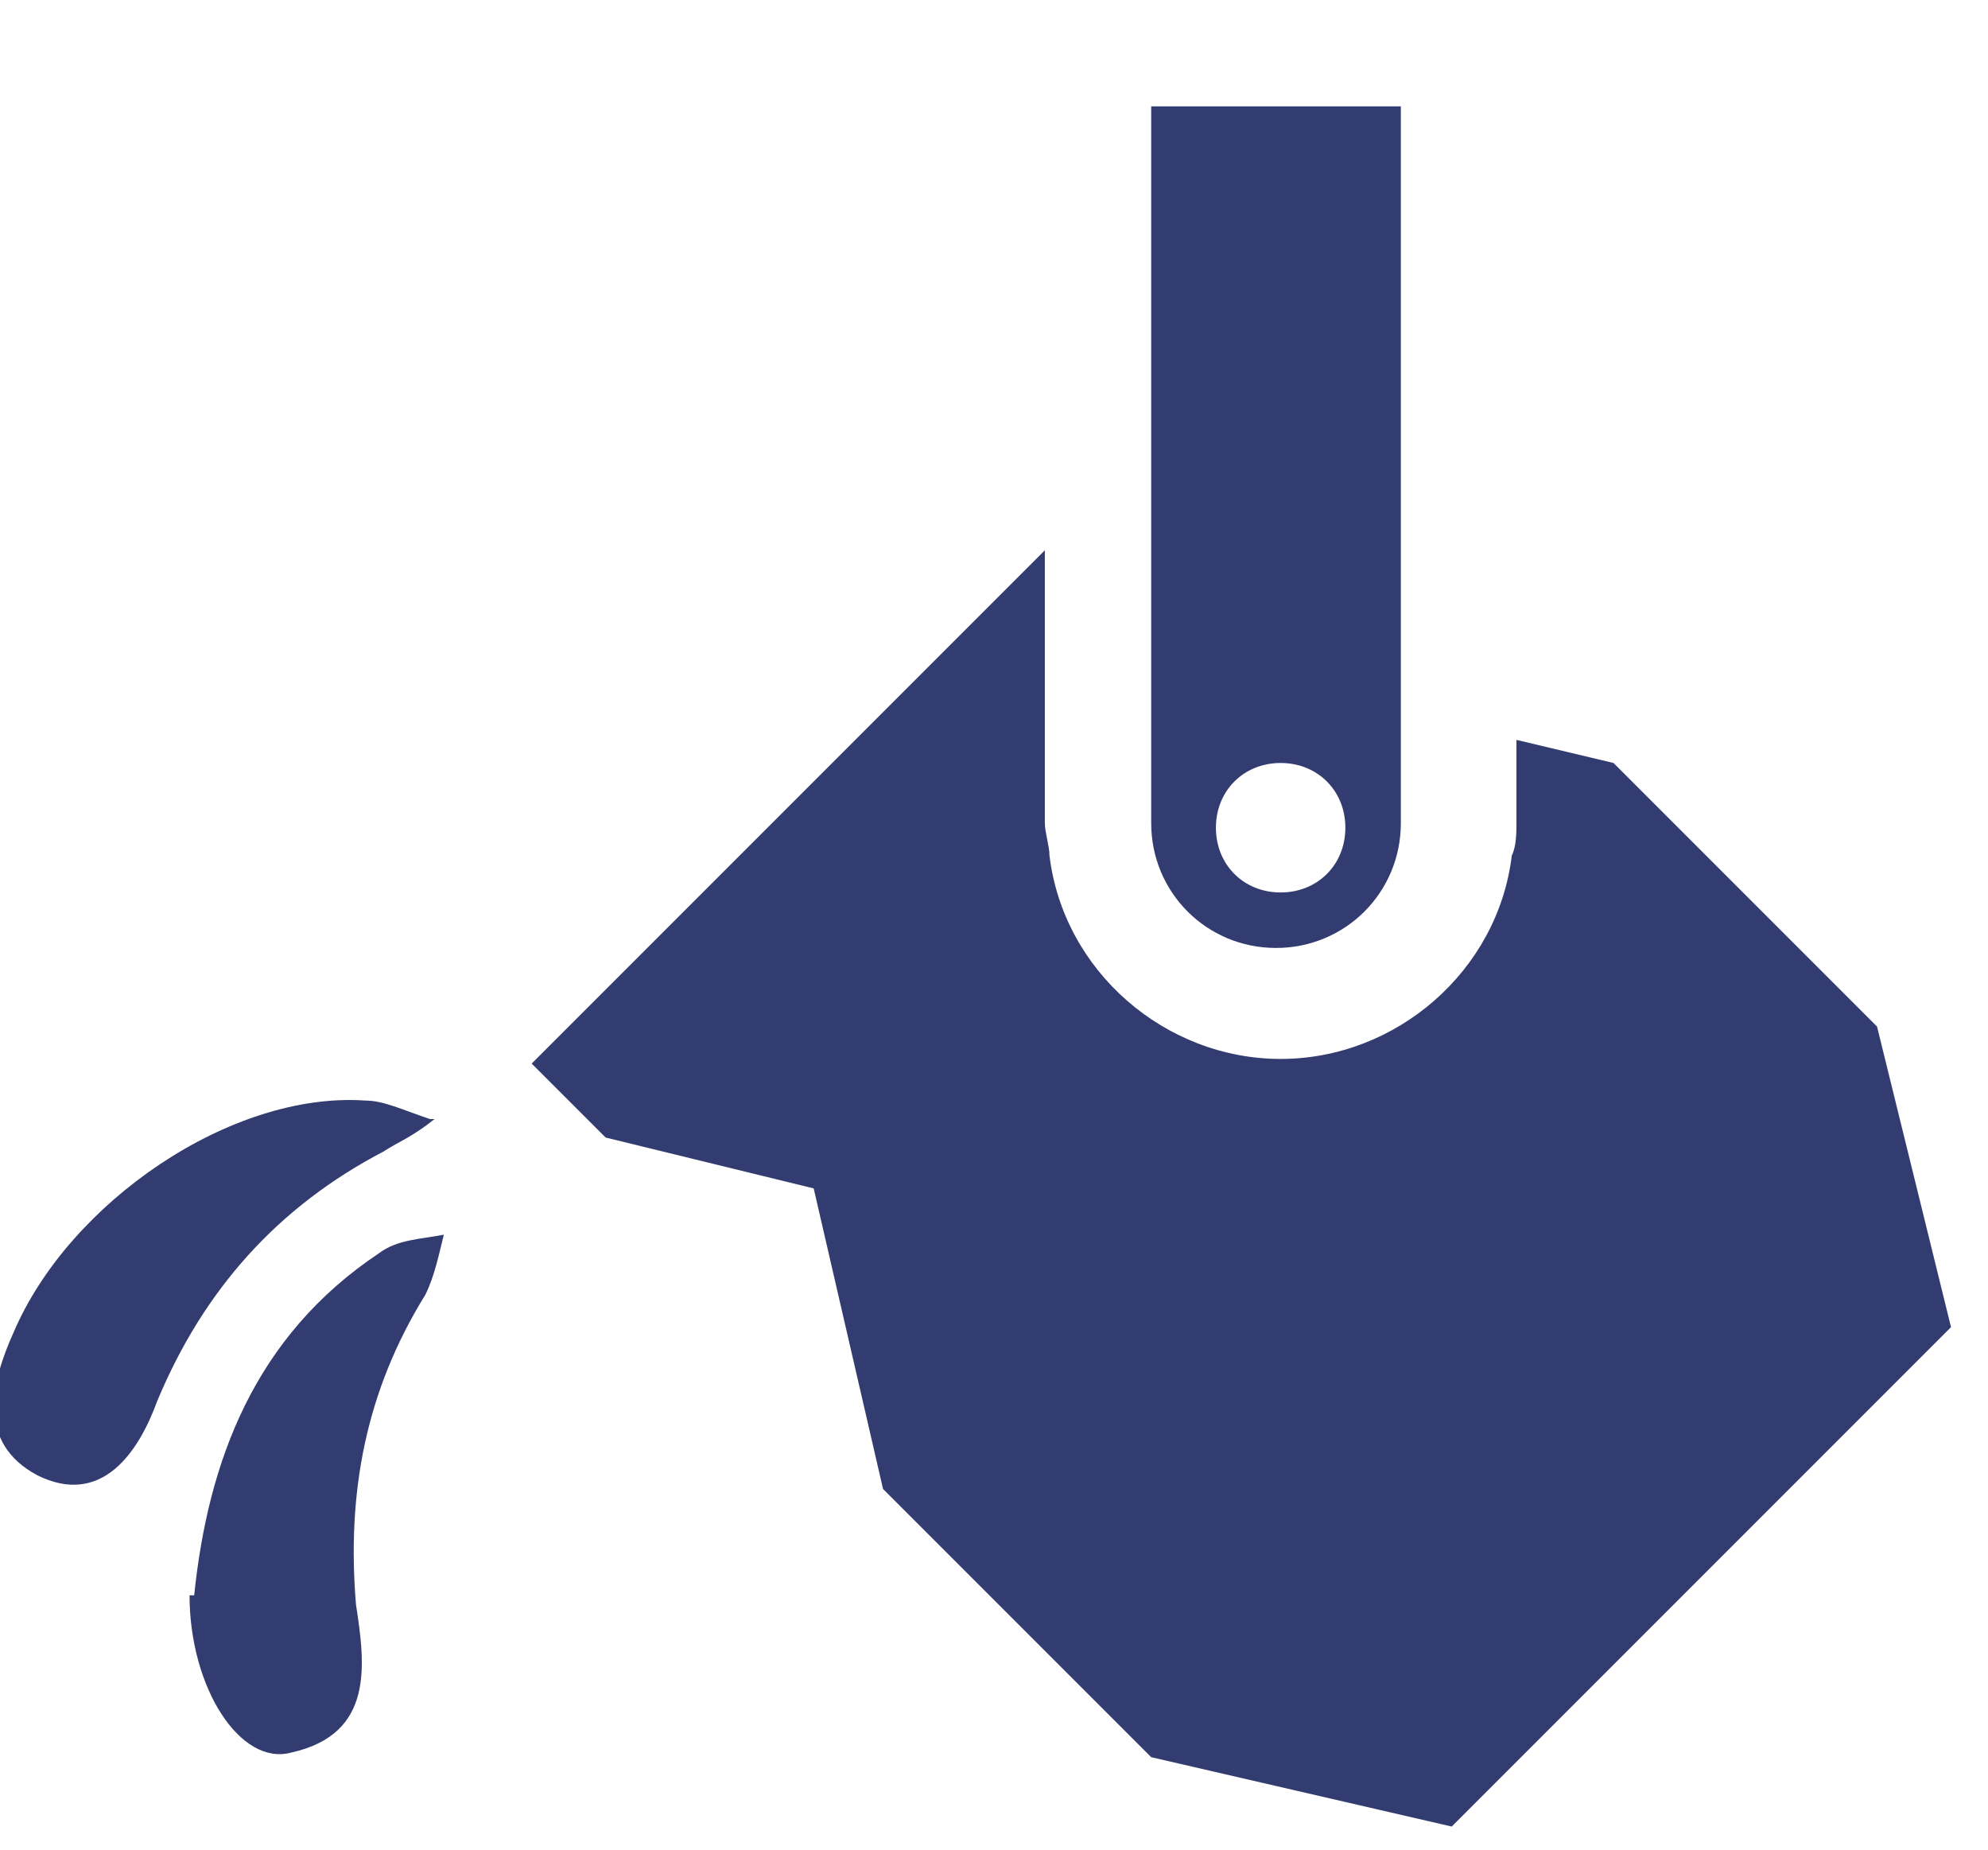 <svg width="43" height="40" viewBox="0 0 43 40" fill="none" xmlns="http://www.w3.org/2000/svg">
<g clip-path="url(#clip0_95_342)">
<path d="M4.2 34.5C4.5 31.6 5.5 28.9 8.2 27.1C8.6 26.8 9.1 26.8 9.6 26.7C9.5 27.1 9.4 27.6 9.2 28C7.9 30.1 7.5 32.3 7.7 34.7C7.9 36 8.1 37.5 6.3 37.9C5.2 38.2 4.1 36.5 4.1 34.5H4.2Z" fill="#333C70"/>
<path d="M9.4 24.2C8.9 24.6 8.6 24.7 8.3 24.9C6 26.1 4.4 27.9 3.4 30.3C3 31.4 2.2 32.6 0.8 31.9C-0.5 31.2 -0.2 29.9 0.3 28.8C1.5 26 5 23.6 7.9 23.8C8.3 23.8 8.7 24 9.3 24.2H9.4Z" fill="#333C70"/>
<path d="M24.9 2.3V17.8C24.9 19.3 26.1 20.5 27.6 20.5C29.1 20.5 30.3 19.3 30.3 17.8V2.3H24.7H24.9ZM27.7 19.3C26.9 19.3 26.3 18.7 26.3 17.9C26.3 17.1 26.9 16.5 27.7 16.5C28.5 16.5 29.1 17.1 29.1 17.9C29.1 18.7 28.5 19.3 27.7 19.3Z" fill="#333C70"/>
<path d="M40.7 22.3L34.9 16.5L32.8 16V17.8C32.8 18 32.8 18.3 32.7 18.5C32.4 21 30.2 22.9 27.7 22.9C25.2 22.9 23 21 22.7 18.5C22.7 18.3 22.6 18 22.6 17.8V11.9L18.6 15.9L11.5 23L13.1 24.6L17.6 25.7L19.1 32.2L24.9 38L31.4 39.5L36.8 34.1L42.2 28.7L40.6 22.2L40.7 22.3Z" fill="#333C70"/>
</g>
<defs>
<clipPath id="clip0_95_342">
<rect width="42.2" height="39.6" fill="white"/>
</clipPath>
</defs>
</svg>

